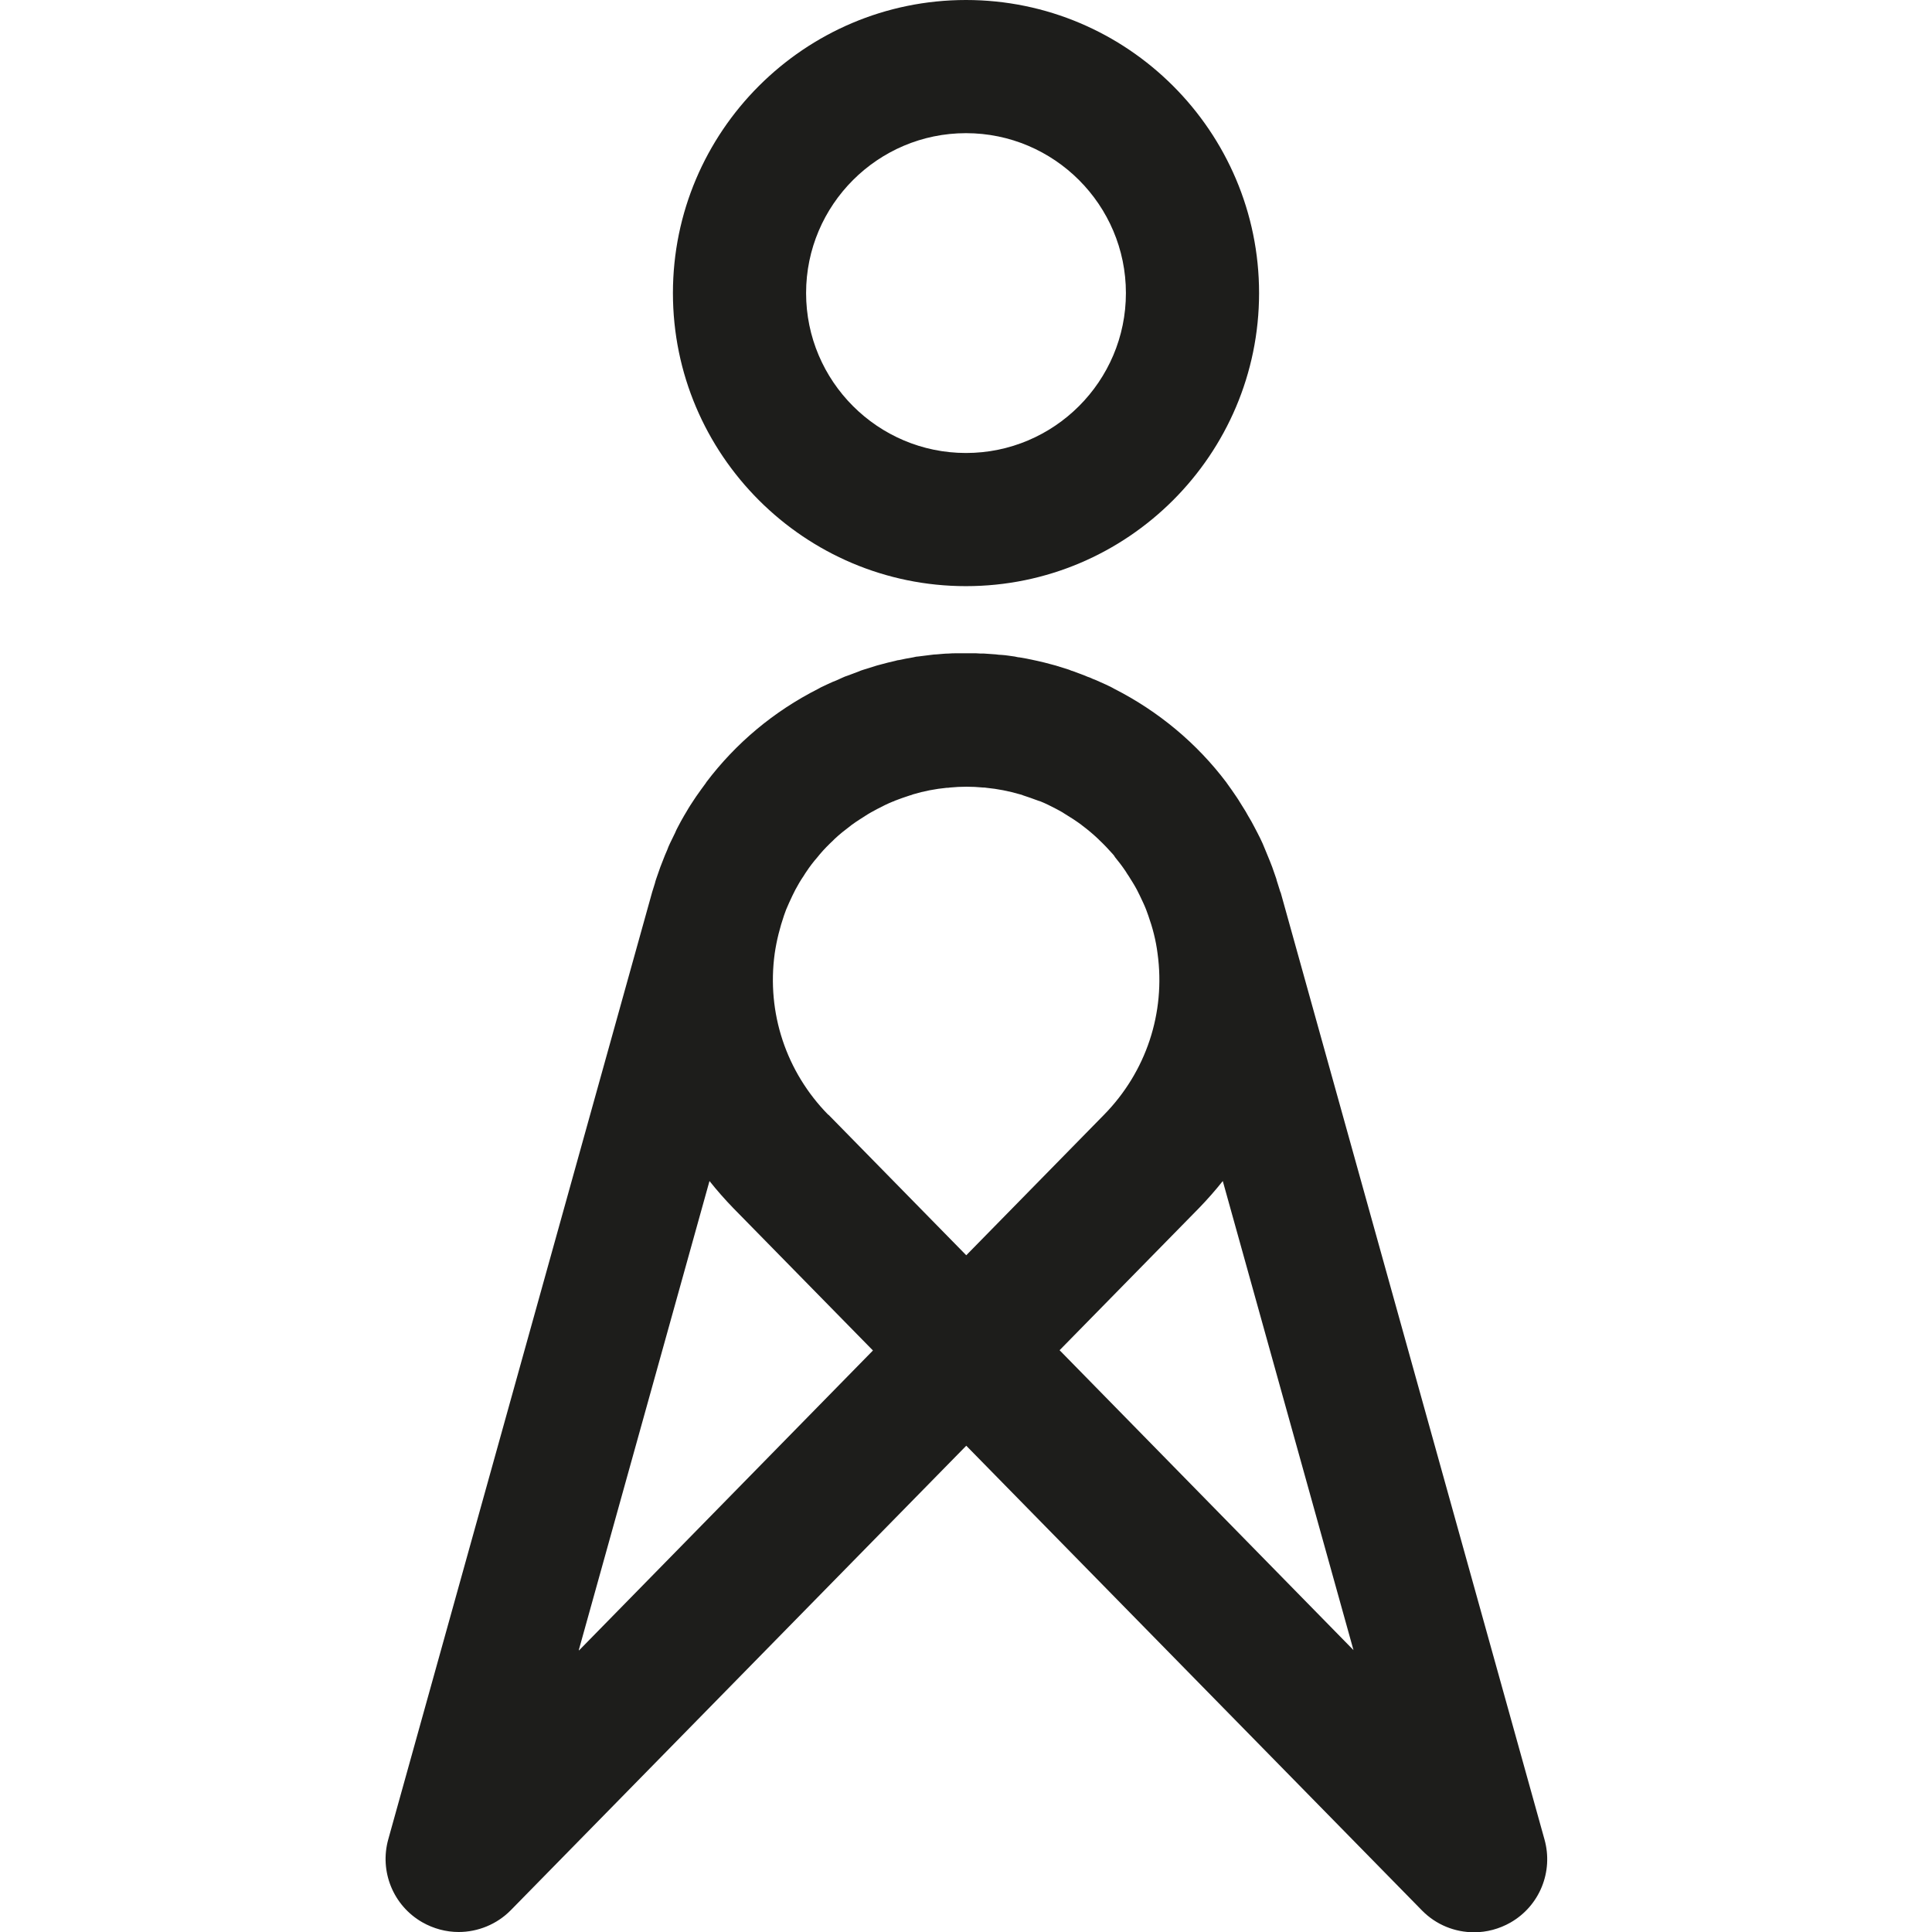 <?xml version="1.0" encoding="UTF-8"?><svg id="Calque_1" xmlns="http://www.w3.org/2000/svg" viewBox="0 0 70.8 70.8"><defs><style>.cls-1{fill:#1d1d1b;stroke-width:0px;}</style></defs><path class="cls-1" d="M46.92,32.69c-.03-.11-.07-.21-.1-.32-.02-.06-.04-.12-.05-.17-.05-.15-.1-.29-.15-.43-.03-.08-.06-.15-.09-.23-.05-.13-.11-.26-.16-.39-.03-.08-.07-.16-.1-.24-.06-.13-.12-.26-.19-.39-.04-.07-.07-.14-.11-.21-.07-.14-.15-.28-.23-.41-.03-.05-.06-.11-.09-.16-.09-.15-.19-.3-.28-.45-.02-.03-.04-.06-.06-.09-.11-.17-.23-.33-.35-.5,0,0-.01-.02-.02-.03-1.08-1.43-2.48-2.6-4.11-3.43-.03-.02-.06-.03-.09-.05-.14-.07-.29-.14-.43-.2-.09-.04-.17-.08-.26-.11-.04-.02-.07-.03-.11-.05-.06-.02-.12-.04-.18-.07-.13-.05-.26-.1-.4-.15-.06-.02-.13-.04-.19-.07-.16-.05-.32-.1-.48-.15-.05-.01-.1-.03-.15-.04-.17-.05-.35-.09-.52-.13-.05-.01-.09-.02-.14-.03-.17-.04-.34-.07-.52-.1-.06,0-.11-.02-.17-.03-.16-.02-.32-.05-.48-.06-.07,0-.15-.01-.22-.02-.14-.01-.29-.02-.43-.03-.1,0-.19,0-.29-.01-.12,0-.24,0-.36,0-.12,0-.24,0-.36,0-.1,0-.19,0-.29.01-.14,0-.29.02-.43.03-.07,0-.15.01-.22.02-.16.02-.32.04-.48.06-.06,0-.11.02-.17.03-.17.03-.35.06-.52.1-.05,0-.09.02-.14.03-.17.04-.35.08-.52.13-.05.01-.1.03-.15.04-.16.05-.32.1-.48.15-.06.02-.13.04-.19.07-.13.05-.27.1-.4.15-.06.02-.12.04-.18.07-.04.02-.07.03-.11.05-.09.04-.17.08-.26.11-.15.07-.29.13-.43.2-.03.02-.06.03-.09.05-1.64.83-3.03,2-4.11,3.43,0,0,0,.01-.01.02-.12.16-.24.33-.36.5-.02.03-.04.06-.06.09-.1.15-.2.3-.29.46-.03.05-.06.1-.09.15-.08.14-.16.28-.23.42-.04.07-.07.14-.1.21-.06.13-.13.26-.19.39-.04.08-.07.16-.1.24-.06.13-.11.26-.16.39-.03.08-.06.15-.09.23-.05.14-.1.29-.15.43-.02.06-.04.12-.05.17-.03.11-.07.21-.1.32l-9.67,34.71c-.33,1.18.18,2.43,1.24,3.04.42.24.88.36,1.34.36.7,0,1.4-.28,1.91-.8l16.69-17.02,16.7,17.03c.52.53,1.21.8,1.91.8.46,0,.92-.12,1.34-.36,1.06-.61,1.57-1.86,1.24-3.04l-9.67-34.71ZM21.21,60.47l4.79-17.19c.27.34.56.67.87.99l5.12,5.22-10.77,10.99ZM30.35,40.85c-1.54-1.57-2.26-3.73-1.96-5.91.07-.48.19-.95.34-1.39.03-.07.05-.15.08-.22.07-.17.15-.34.23-.51.04-.07.07-.15.11-.22.09-.17.19-.34.3-.5.04-.06.07-.12.11-.17.12-.18.25-.35.39-.51.03-.04.06-.07.09-.11.15-.18.32-.35.49-.51.02-.02.04-.04.06-.06.18-.17.37-.32.57-.47.02-.01.03-.03.05-.04.19-.14.39-.26.59-.39.04-.02.08-.05.12-.07.07-.04.15-.08.22-.12.19-.1.39-.2.59-.28.02,0,.05-.02.07-.03.18-.07.36-.13.54-.19.04-.01.08-.02.12-.04.4-.12.82-.2,1.23-.24.04,0,.08,0,.12-.01.2-.02.41-.03.61-.03.2,0,.41.01.61.03.04,0,.08,0,.12.01.41.04.82.12,1.23.24.04.01.08.02.12.04.18.06.36.12.54.19.02,0,.04.02.07.02.2.08.4.18.59.28.07.04.15.08.22.12.04.02.07.05.11.07.2.12.4.25.59.39.02.01.03.03.05.04.2.15.39.31.57.48.02.02.04.04.05.05.17.16.34.34.49.51.03.03.06.07.08.11.14.17.27.34.39.52.04.06.07.12.11.17.1.16.21.33.3.5.04.07.07.15.11.22.08.17.16.33.23.51.03.07.05.15.08.22.16.45.28.91.34,1.39.3,2.18-.42,4.34-1.96,5.91l-5.05,5.15-5.05-5.15ZM38.82,49.49l5.12-5.22c.31-.32.6-.65.87-.99l4.79,17.19-10.77-10.99Z"/><path class="cls-1" d="M35.4,21.48c5.92,0,10.74-4.82,10.74-10.74S41.32,0,35.4,0s-10.74,4.82-10.74,10.74,4.82,10.74,10.74,10.74ZM35.4,4.88c3.23,0,5.86,2.63,5.86,5.86s-2.63,5.86-5.86,5.86-5.86-2.63-5.86-5.86,2.63-5.86,5.86-5.86Z"/></svg>